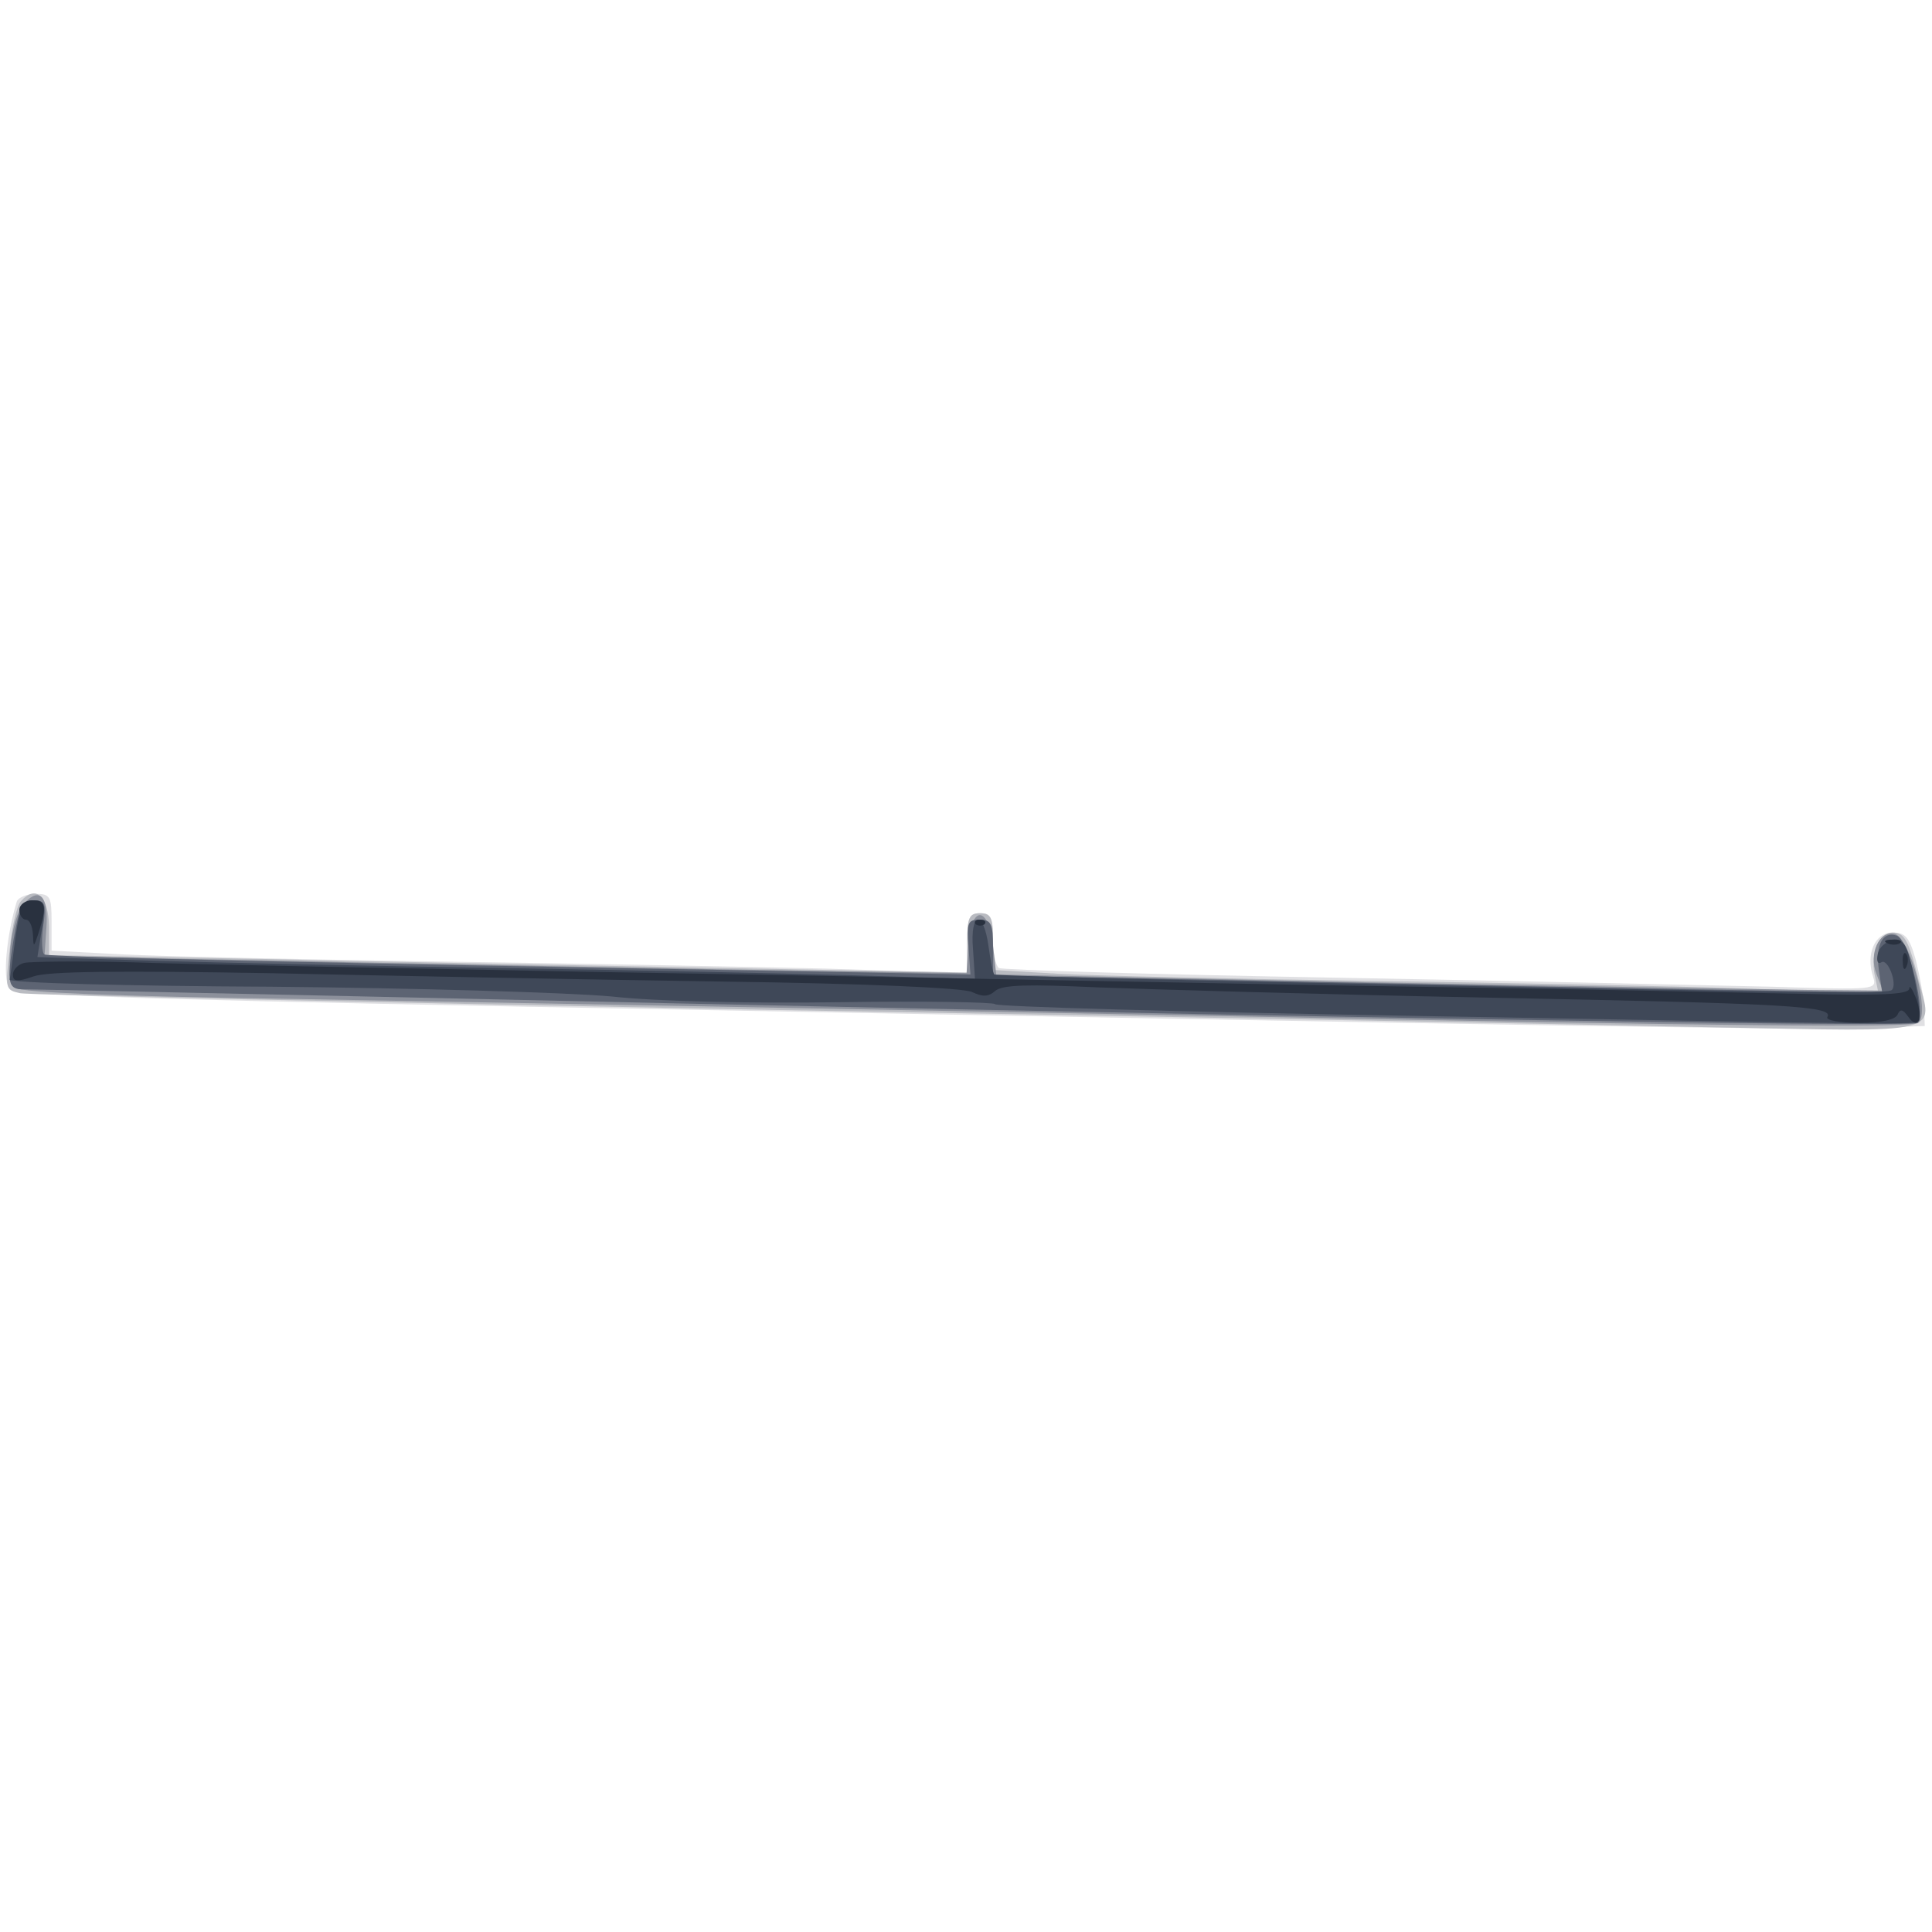 <svg xmlns="http://www.w3.org/2000/svg" xmlns:xlink="http://www.w3.org/1999/xlink" width="800" height="800"><rect width="100%" height="100%" fill="#808080" stroke="none"/><g><svg xmlns="http://www.w3.org/2000/svg" xmlns:xlink="http://www.w3.org/1999/xlink" width="800" height="800"/><svg xmlns="http://www.w3.org/2000/svg" width="800" height="800" version="1.0" viewBox="0 0 800 800"><g fill="#fff" transform="matrix(.267 0 0 -.267 0 800)"><path d="M0 1500V0h3000v3000H0V1500z"/></g></svg><svg xmlns="http://www.w3.org/2000/svg" width="800" height="800" version="1.0" viewBox="0 0 800 800"><g fill="#e0e0e3" transform="matrix(.267 0 0 -.267 0 800)"><path d="M26 1598c-16-52-22-120-12-133 9-12 131-17 801-30 1644-31 1963-36 2065-33l105 3-1 30c-1 17-7 49-13 73-10 35-16 42-36 42-27 0-42-33-30-69 6-20 4-20-157-15-90 2-394 9-676 14s-518 12-523 15c-5 4-9 24-9 46 0 32-3 39-20 39s-20-7-20-46v-47l-217 7c-120 3-389 8-598 11s-431 8-492 11l-113 6v44c0 40-2 44-25 44-14 0-27-6-29-12z"/></g></svg><svg xmlns="http://www.w3.org/2000/svg" width="800" height="800" version="1.0" viewBox="0 0 800 800"><g fill="#b9bbc1" transform="matrix(.267 0 0 -.267 0 800)"><path d="M32 1598c-6-7-14-41-17-75-7-60-7-62 16-67 13-3 539-14 1169-26 630-11 1287-23 1461-27 358-7 337-12 314 75-15 61-22 72-40 72-21 0-34-31-28-64l6-29-204 6c-112 4-375 9-584 12s-426 8-482 11l-103 6v44c0 37-3 44-20 44s-20-7-20-46v-46l-382 7c-211 4-531 10-712 14l-330 6v45c-1 47-21 65-44 38z"/></g></svg><svg xmlns="http://www.w3.org/2000/svg" width="800" height="800" version="1.0" viewBox="0 0 800 800"><g fill="#8c909b" transform="matrix(.267 0 0 -.267 0 800)"><path d="M38 1596c-22-22-32-118-13-132 10-7 155-13 432-17 230-4 888-16 1462-27 748-15 1047-18 1056-10 19 15-13 133-37 138s-40-31-28-62l10-26-118 1c-64 1-373 6-687 12l-570 12-5 45c-7 62-34 63-38 1l-3-44-387 6c-213 4-535 10-715 14l-328 6 3 45c3 48-10 63-34 38z"/></g></svg><svg xmlns="http://www.w3.org/2000/svg" width="800" height="800" version="1.0" viewBox="0 0 800 800"><g fill="#5d6473" transform="matrix(.267 0 0 -.267 0 800)"><path d="M21 1539c-11-67-9-78 17-77 9 0 244-5 522-11 1320-30 2406-49 2414-41 14 13-14 128-32 135-22 8-34-14-28-54l5-34-362 6c-199 4-509 10-689 14l-328 6v44c0 37-3 43-21 43s-20-5-17-42l3-43-160 3c-865 15-1270 24-1276 28-4 2-5 22-2 44 5 35 3 40-15 40-17 0-22-10-31-61z"/></g></svg><svg xmlns="http://www.w3.org/2000/svg" width="800" height="800" version="1.0" viewBox="0 0 800 800"><g fill="#3f4858" transform="matrix(.267 0 0 -.267 0 800)"><path d="M24 1543c-4-32-8-62-9-66 0-5 182-10 405-11 224-2 459-9 527-15 72-8 218-11 357-9 130 2 237 0 239-3 1-4 288-12 637-18 783-14 790-14 796-8 3 3 0 33-7 66-11 53-16 61-33 59-12-2-22-11-24-22-2-10 0-16 6-12 10 6 25-34 16-43-6-6-101-5-849 10-297 6-542 12-543 14-2 2-6 22-9 44-8 58-29 53-24-5l3-46-198 6c-110 3-352 8-539 11s-425 8-528 11l-189 6 7 44c6 39 4 44-13 44-16 0-21-10-28-57z"/></g></svg><svg xmlns="http://www.w3.org/2000/svg" width="800" height="800" version="1.0" viewBox="0 0 800 800"><g fill="#29313f" transform="matrix(.267 0 0 -.267 0 800)"><path d="M30 1585c0-8 5-15 10-15 6 0 10-10 11-22 1-22 1-22 9 2 13 41 11 50-10 50-11 0-20-7-20-15zm1483-22c4-3 10-3 14 0 3 4 0 7-7 7s-10-3-7-7zm1415-30c7-3 16-2 19 1 4 3-2 6-13 5-11 0-14-3-6-6zm23-29c0-11 3-14 6-6 3 7 2 16-1 19-3 4-6-2-5-13zm-2913-1c-10-2-18-11-18-18 0-11 6-12 32-3 22 8 132 9 367 5 185-4 500-10 701-13 227-3 373-10 387-16 17-8 26-8 37 2 12 9 50 10 158 5 79-3 352-11 608-16 461-9 535-13 524-30-3-5 19-9 50-9 34 0 56 5 59 13 4 9 8 8 16-3 15-22 24-5 13 27-6 15-11 23-11 16-1-9-42-11-168-8-93 2-332 7-533 10s-455 8-565 10-459 9-775 14c-316 6-640 12-720 15-80 2-153 1-162-1z"/></g></svg></g></svg>